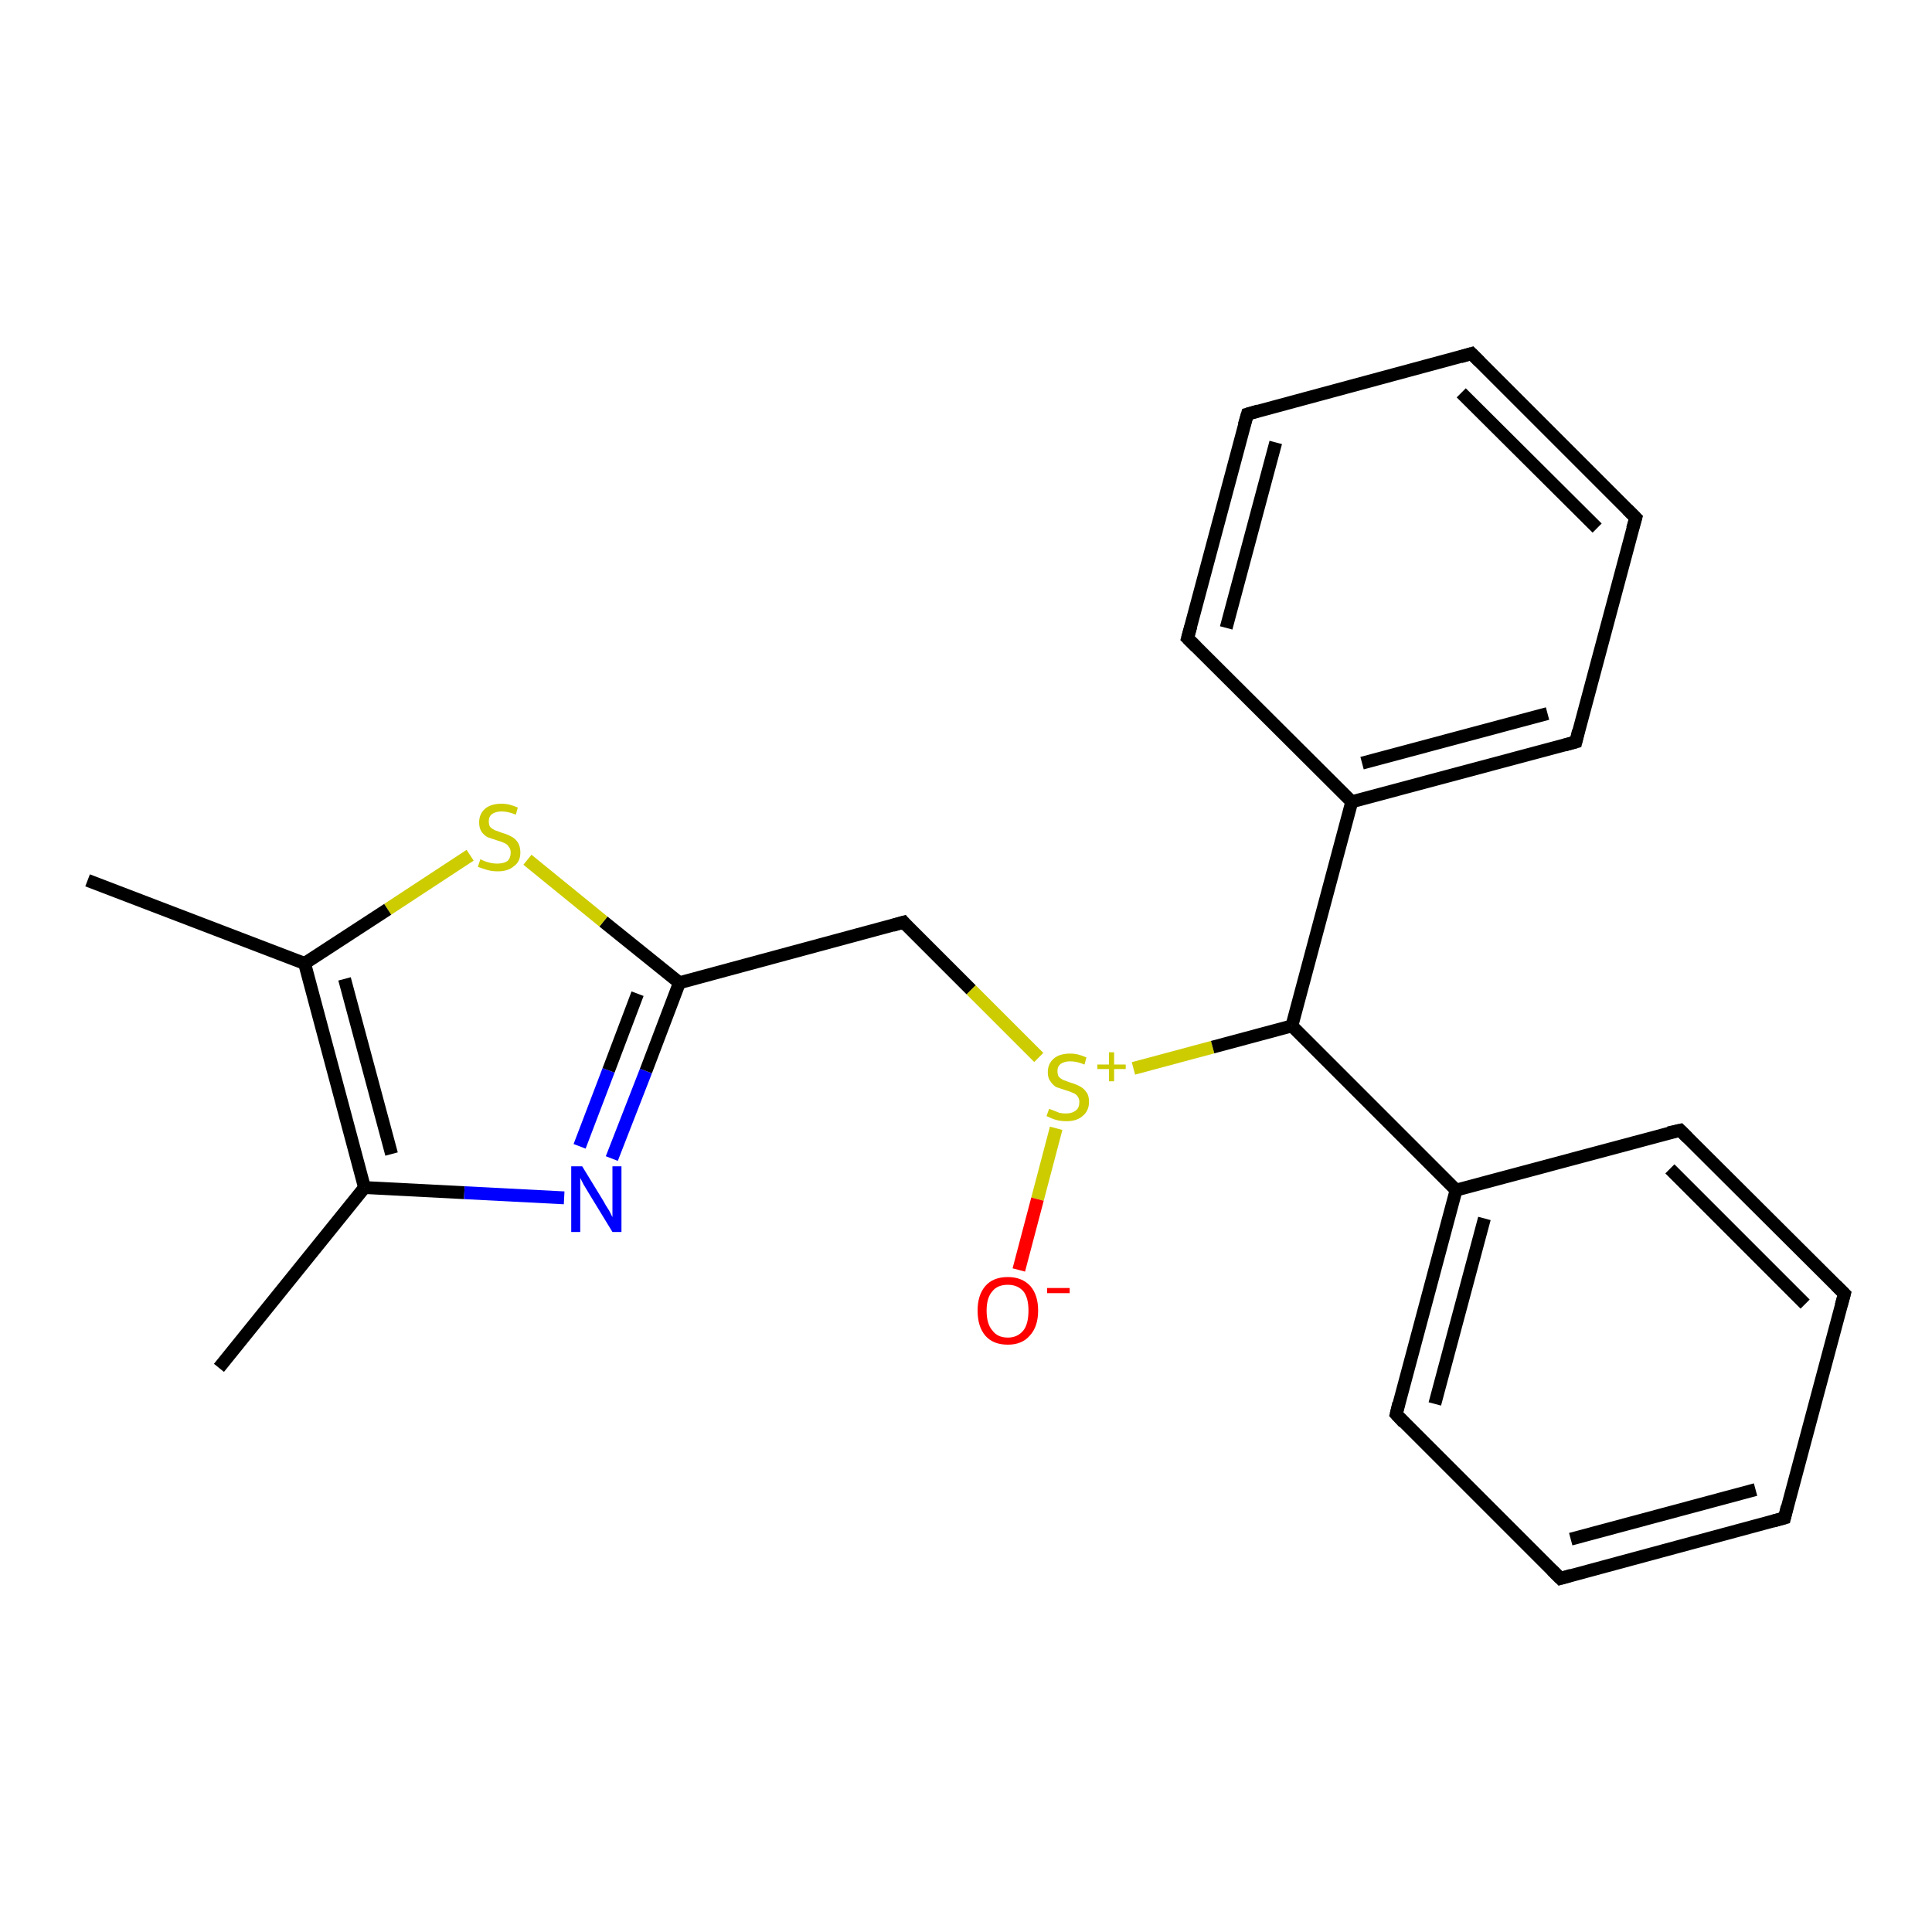 <?xml version='1.0' encoding='iso-8859-1'?>
<svg version='1.1' baseProfile='full'
              xmlns='http://www.w3.org/2000/svg'
                      xmlns:rdkit='http://www.rdkit.org/xml'
                      xmlns:xlink='http://www.w3.org/1999/xlink'
                  xml:space='preserve'
width='300px' height='300px' viewBox='0 0 300 300'>
<!-- END OF HEADER -->
<rect style='opacity:1.0;fill:#FFFFFF;stroke:none' width='300.0' height='300.0' x='0.0' y='0.0'> </rect>
<path class='bond-0 atom-0 atom-1' d='M 34.0,212.4 L 56.6,184.4' style='fill:none;fill-rule:evenodd;stroke:#000000;stroke-width:2.0px;stroke-linecap:butt;stroke-linejoin:miter;stroke-opacity:1' />
<path class='bond-1 atom-1 atom-2' d='M 56.6,184.4 L 72.1,185.2' style='fill:none;fill-rule:evenodd;stroke:#000000;stroke-width:2.0px;stroke-linecap:butt;stroke-linejoin:miter;stroke-opacity:1' />
<path class='bond-1 atom-1 atom-2' d='M 72.1,185.2 L 87.6,186.0' style='fill:none;fill-rule:evenodd;stroke:#0000FF;stroke-width:2.0px;stroke-linecap:butt;stroke-linejoin:miter;stroke-opacity:1' />
<path class='bond-2 atom-2 atom-3' d='M 95.0,179.9 L 100.3,166.3' style='fill:none;fill-rule:evenodd;stroke:#0000FF;stroke-width:2.0px;stroke-linecap:butt;stroke-linejoin:miter;stroke-opacity:1' />
<path class='bond-2 atom-2 atom-3' d='M 100.3,166.3 L 105.5,152.6' style='fill:none;fill-rule:evenodd;stroke:#000000;stroke-width:2.0px;stroke-linecap:butt;stroke-linejoin:miter;stroke-opacity:1' />
<path class='bond-2 atom-2 atom-3' d='M 90.0,178.0 L 94.5,166.2' style='fill:none;fill-rule:evenodd;stroke:#0000FF;stroke-width:2.0px;stroke-linecap:butt;stroke-linejoin:miter;stroke-opacity:1' />
<path class='bond-2 atom-2 atom-3' d='M 94.5,166.2 L 99.0,154.3' style='fill:none;fill-rule:evenodd;stroke:#000000;stroke-width:2.0px;stroke-linecap:butt;stroke-linejoin:miter;stroke-opacity:1' />
<path class='bond-3 atom-3 atom-4' d='M 105.5,152.6 L 140.3,143.2' style='fill:none;fill-rule:evenodd;stroke:#000000;stroke-width:2.0px;stroke-linecap:butt;stroke-linejoin:miter;stroke-opacity:1' />
<path class='bond-4 atom-4 atom-5' d='M 140.3,143.2 L 150.8,153.7' style='fill:none;fill-rule:evenodd;stroke:#000000;stroke-width:2.0px;stroke-linecap:butt;stroke-linejoin:miter;stroke-opacity:1' />
<path class='bond-4 atom-4 atom-5' d='M 150.8,153.7 L 161.3,164.2' style='fill:none;fill-rule:evenodd;stroke:#CCCC00;stroke-width:2.0px;stroke-linecap:butt;stroke-linejoin:miter;stroke-opacity:1' />
<path class='bond-5 atom-5 atom-6' d='M 164.0,175.2 L 161.1,186.2' style='fill:none;fill-rule:evenodd;stroke:#CCCC00;stroke-width:2.0px;stroke-linecap:butt;stroke-linejoin:miter;stroke-opacity:1' />
<path class='bond-5 atom-5 atom-6' d='M 161.1,186.2 L 158.2,197.2' style='fill:none;fill-rule:evenodd;stroke:#FF0000;stroke-width:2.0px;stroke-linecap:butt;stroke-linejoin:miter;stroke-opacity:1' />
<path class='bond-6 atom-5 atom-7' d='M 176.0,165.9 L 188.3,162.6' style='fill:none;fill-rule:evenodd;stroke:#CCCC00;stroke-width:2.0px;stroke-linecap:butt;stroke-linejoin:miter;stroke-opacity:1' />
<path class='bond-6 atom-5 atom-7' d='M 188.3,162.6 L 200.6,159.3' style='fill:none;fill-rule:evenodd;stroke:#000000;stroke-width:2.0px;stroke-linecap:butt;stroke-linejoin:miter;stroke-opacity:1' />
<path class='bond-7 atom-7 atom-8' d='M 200.6,159.3 L 226.1,184.8' style='fill:none;fill-rule:evenodd;stroke:#000000;stroke-width:2.0px;stroke-linecap:butt;stroke-linejoin:miter;stroke-opacity:1' />
<path class='bond-8 atom-8 atom-9' d='M 226.1,184.8 L 216.8,219.6' style='fill:none;fill-rule:evenodd;stroke:#000000;stroke-width:2.0px;stroke-linecap:butt;stroke-linejoin:miter;stroke-opacity:1' />
<path class='bond-8 atom-8 atom-9' d='M 230.5,189.2 L 222.8,218.0' style='fill:none;fill-rule:evenodd;stroke:#000000;stroke-width:2.0px;stroke-linecap:butt;stroke-linejoin:miter;stroke-opacity:1' />
<path class='bond-9 atom-9 atom-10' d='M 216.8,219.6 L 242.3,245.1' style='fill:none;fill-rule:evenodd;stroke:#000000;stroke-width:2.0px;stroke-linecap:butt;stroke-linejoin:miter;stroke-opacity:1' />
<path class='bond-10 atom-10 atom-11' d='M 242.3,245.1 L 277.1,235.7' style='fill:none;fill-rule:evenodd;stroke:#000000;stroke-width:2.0px;stroke-linecap:butt;stroke-linejoin:miter;stroke-opacity:1' />
<path class='bond-10 atom-10 atom-11' d='M 243.9,239.0 L 272.6,231.3' style='fill:none;fill-rule:evenodd;stroke:#000000;stroke-width:2.0px;stroke-linecap:butt;stroke-linejoin:miter;stroke-opacity:1' />
<path class='bond-11 atom-11 atom-12' d='M 277.1,235.7 L 286.4,200.9' style='fill:none;fill-rule:evenodd;stroke:#000000;stroke-width:2.0px;stroke-linecap:butt;stroke-linejoin:miter;stroke-opacity:1' />
<path class='bond-12 atom-12 atom-13' d='M 286.4,200.9 L 260.9,175.5' style='fill:none;fill-rule:evenodd;stroke:#000000;stroke-width:2.0px;stroke-linecap:butt;stroke-linejoin:miter;stroke-opacity:1' />
<path class='bond-12 atom-12 atom-13' d='M 280.3,202.5 L 259.3,181.5' style='fill:none;fill-rule:evenodd;stroke:#000000;stroke-width:2.0px;stroke-linecap:butt;stroke-linejoin:miter;stroke-opacity:1' />
<path class='bond-13 atom-7 atom-14' d='M 200.6,159.3 L 209.9,124.5' style='fill:none;fill-rule:evenodd;stroke:#000000;stroke-width:2.0px;stroke-linecap:butt;stroke-linejoin:miter;stroke-opacity:1' />
<path class='bond-14 atom-14 atom-15' d='M 209.9,124.5 L 244.7,115.2' style='fill:none;fill-rule:evenodd;stroke:#000000;stroke-width:2.0px;stroke-linecap:butt;stroke-linejoin:miter;stroke-opacity:1' />
<path class='bond-14 atom-14 atom-15' d='M 211.5,118.5 L 240.3,110.8' style='fill:none;fill-rule:evenodd;stroke:#000000;stroke-width:2.0px;stroke-linecap:butt;stroke-linejoin:miter;stroke-opacity:1' />
<path class='bond-15 atom-15 atom-16' d='M 244.7,115.2 L 254.0,80.4' style='fill:none;fill-rule:evenodd;stroke:#000000;stroke-width:2.0px;stroke-linecap:butt;stroke-linejoin:miter;stroke-opacity:1' />
<path class='bond-16 atom-16 atom-17' d='M 254.0,80.4 L 228.5,54.9' style='fill:none;fill-rule:evenodd;stroke:#000000;stroke-width:2.0px;stroke-linecap:butt;stroke-linejoin:miter;stroke-opacity:1' />
<path class='bond-16 atom-16 atom-17' d='M 248.0,82.0 L 226.9,61.0' style='fill:none;fill-rule:evenodd;stroke:#000000;stroke-width:2.0px;stroke-linecap:butt;stroke-linejoin:miter;stroke-opacity:1' />
<path class='bond-17 atom-17 atom-18' d='M 228.5,54.9 L 193.7,64.3' style='fill:none;fill-rule:evenodd;stroke:#000000;stroke-width:2.0px;stroke-linecap:butt;stroke-linejoin:miter;stroke-opacity:1' />
<path class='bond-18 atom-18 atom-19' d='M 193.7,64.3 L 184.4,99.1' style='fill:none;fill-rule:evenodd;stroke:#000000;stroke-width:2.0px;stroke-linecap:butt;stroke-linejoin:miter;stroke-opacity:1' />
<path class='bond-18 atom-18 atom-19' d='M 198.1,68.7 L 190.4,97.5' style='fill:none;fill-rule:evenodd;stroke:#000000;stroke-width:2.0px;stroke-linecap:butt;stroke-linejoin:miter;stroke-opacity:1' />
<path class='bond-19 atom-3 atom-20' d='M 105.5,152.6 L 93.7,143.1' style='fill:none;fill-rule:evenodd;stroke:#000000;stroke-width:2.0px;stroke-linecap:butt;stroke-linejoin:miter;stroke-opacity:1' />
<path class='bond-19 atom-3 atom-20' d='M 93.7,143.1 L 81.9,133.5' style='fill:none;fill-rule:evenodd;stroke:#CCCC00;stroke-width:2.0px;stroke-linecap:butt;stroke-linejoin:miter;stroke-opacity:1' />
<path class='bond-20 atom-20 atom-21' d='M 73.0,132.8 L 60.2,141.2' style='fill:none;fill-rule:evenodd;stroke:#CCCC00;stroke-width:2.0px;stroke-linecap:butt;stroke-linejoin:miter;stroke-opacity:1' />
<path class='bond-20 atom-20 atom-21' d='M 60.2,141.2 L 47.3,149.6' style='fill:none;fill-rule:evenodd;stroke:#000000;stroke-width:2.0px;stroke-linecap:butt;stroke-linejoin:miter;stroke-opacity:1' />
<path class='bond-21 atom-21 atom-22' d='M 47.3,149.6 L 13.6,136.7' style='fill:none;fill-rule:evenodd;stroke:#000000;stroke-width:2.0px;stroke-linecap:butt;stroke-linejoin:miter;stroke-opacity:1' />
<path class='bond-22 atom-21 atom-1' d='M 47.3,149.6 L 56.6,184.4' style='fill:none;fill-rule:evenodd;stroke:#000000;stroke-width:2.0px;stroke-linecap:butt;stroke-linejoin:miter;stroke-opacity:1' />
<path class='bond-22 atom-21 atom-1' d='M 53.5,152.0 L 60.8,179.2' style='fill:none;fill-rule:evenodd;stroke:#000000;stroke-width:2.0px;stroke-linecap:butt;stroke-linejoin:miter;stroke-opacity:1' />
<path class='bond-23 atom-13 atom-8' d='M 260.9,175.5 L 226.1,184.8' style='fill:none;fill-rule:evenodd;stroke:#000000;stroke-width:2.0px;stroke-linecap:butt;stroke-linejoin:miter;stroke-opacity:1' />
<path class='bond-24 atom-19 atom-14' d='M 184.4,99.1 L 209.9,124.5' style='fill:none;fill-rule:evenodd;stroke:#000000;stroke-width:2.0px;stroke-linecap:butt;stroke-linejoin:miter;stroke-opacity:1' />
<path d='M 138.6,143.7 L 140.3,143.2 L 140.8,143.8' style='fill:none;stroke:#000000;stroke-width:2.0px;stroke-linecap:butt;stroke-linejoin:miter;stroke-opacity:1;' />
<path d='M 217.2,217.9 L 216.8,219.6 L 218.0,220.9' style='fill:none;stroke:#000000;stroke-width:2.0px;stroke-linecap:butt;stroke-linejoin:miter;stroke-opacity:1;' />
<path d='M 241.0,243.8 L 242.3,245.1 L 244.0,244.6' style='fill:none;stroke:#000000;stroke-width:2.0px;stroke-linecap:butt;stroke-linejoin:miter;stroke-opacity:1;' />
<path d='M 275.3,236.2 L 277.1,235.7 L 277.5,234.0' style='fill:none;stroke:#000000;stroke-width:2.0px;stroke-linecap:butt;stroke-linejoin:miter;stroke-opacity:1;' />
<path d='M 285.9,202.7 L 286.4,200.9 L 285.1,199.6' style='fill:none;stroke:#000000;stroke-width:2.0px;stroke-linecap:butt;stroke-linejoin:miter;stroke-opacity:1;' />
<path d='M 262.1,176.7 L 260.9,175.5 L 259.1,175.9' style='fill:none;stroke:#000000;stroke-width:2.0px;stroke-linecap:butt;stroke-linejoin:miter;stroke-opacity:1;' />
<path d='M 242.9,115.7 L 244.7,115.2 L 245.1,113.5' style='fill:none;stroke:#000000;stroke-width:2.0px;stroke-linecap:butt;stroke-linejoin:miter;stroke-opacity:1;' />
<path d='M 253.5,82.1 L 254.0,80.4 L 252.7,79.1' style='fill:none;stroke:#000000;stroke-width:2.0px;stroke-linecap:butt;stroke-linejoin:miter;stroke-opacity:1;' />
<path d='M 229.8,56.2 L 228.5,54.9 L 226.8,55.4' style='fill:none;stroke:#000000;stroke-width:2.0px;stroke-linecap:butt;stroke-linejoin:miter;stroke-opacity:1;' />
<path d='M 195.4,63.8 L 193.7,64.3 L 193.2,66.0' style='fill:none;stroke:#000000;stroke-width:2.0px;stroke-linecap:butt;stroke-linejoin:miter;stroke-opacity:1;' />
<path d='M 184.9,97.3 L 184.4,99.1 L 185.7,100.4' style='fill:none;stroke:#000000;stroke-width:2.0px;stroke-linecap:butt;stroke-linejoin:miter;stroke-opacity:1;' />
<path class='atom-2' d='M 90.4 181.1
L 93.7 186.5
Q 94.0 187.1, 94.6 188.0
Q 95.1 189.0, 95.1 189.0
L 95.1 181.1
L 96.5 181.1
L 96.5 191.3
L 95.1 191.3
L 91.5 185.4
Q 91.1 184.7, 90.6 183.9
Q 90.2 183.1, 90.1 182.9
L 90.1 191.3
L 88.7 191.3
L 88.7 181.1
L 90.4 181.1
' fill='#0000FF'/>
<path class='atom-5' d='M 162.9 172.2
Q 163.0 172.2, 163.5 172.4
Q 164.0 172.6, 164.5 172.8
Q 165.0 172.9, 165.5 172.9
Q 166.5 172.9, 167.1 172.4
Q 167.6 172.0, 167.6 171.1
Q 167.6 170.6, 167.3 170.2
Q 167.1 169.9, 166.6 169.7
Q 166.2 169.5, 165.5 169.3
Q 164.6 169.0, 164.0 168.8
Q 163.5 168.5, 163.1 167.9
Q 162.7 167.4, 162.7 166.5
Q 162.7 165.2, 163.6 164.4
Q 164.5 163.6, 166.2 163.6
Q 167.4 163.6, 168.7 164.2
L 168.4 165.3
Q 167.2 164.8, 166.2 164.8
Q 165.3 164.8, 164.7 165.2
Q 164.2 165.6, 164.2 166.3
Q 164.2 166.8, 164.4 167.2
Q 164.7 167.5, 165.1 167.7
Q 165.6 167.9, 166.2 168.1
Q 167.2 168.4, 167.7 168.7
Q 168.3 169.0, 168.7 169.6
Q 169.1 170.1, 169.1 171.1
Q 169.1 172.5, 168.1 173.3
Q 167.2 174.1, 165.6 174.1
Q 164.7 174.1, 164.0 173.9
Q 163.3 173.7, 162.5 173.3
L 162.9 172.2
' fill='#CCCC00'/>
<path class='atom-5' d='M 170.4 165.3
L 172.2 165.3
L 172.2 163.4
L 173.0 163.4
L 173.0 165.3
L 174.8 165.3
L 174.8 166.0
L 173.0 166.0
L 173.0 167.9
L 172.2 167.9
L 172.2 166.0
L 170.4 166.0
L 170.4 165.3
' fill='#CCCC00'/>
<path class='atom-6' d='M 151.8 203.5
Q 151.8 201.1, 153.0 199.7
Q 154.2 198.3, 156.5 198.3
Q 158.7 198.3, 160.0 199.7
Q 161.2 201.1, 161.2 203.5
Q 161.2 206.0, 159.9 207.4
Q 158.7 208.8, 156.5 208.8
Q 154.2 208.8, 153.0 207.4
Q 151.8 206.0, 151.8 203.5
M 156.5 207.7
Q 158.0 207.7, 158.9 206.6
Q 159.7 205.6, 159.7 203.5
Q 159.7 201.5, 158.9 200.5
Q 158.0 199.5, 156.5 199.5
Q 154.9 199.5, 154.1 200.5
Q 153.2 201.5, 153.2 203.5
Q 153.2 205.6, 154.1 206.6
Q 154.9 207.7, 156.5 207.7
' fill='#FF0000'/>
<path class='atom-6' d='M 162.6 200.0
L 166.1 200.0
L 166.1 200.8
L 162.6 200.8
L 162.6 200.0
' fill='#FF0000'/>
<path class='atom-20' d='M 74.6 133.4
Q 74.7 133.5, 75.2 133.7
Q 75.7 133.9, 76.2 134.0
Q 76.7 134.1, 77.2 134.1
Q 78.2 134.1, 78.8 133.7
Q 79.3 133.2, 79.3 132.4
Q 79.3 131.8, 79.0 131.5
Q 78.8 131.1, 78.3 130.9
Q 77.9 130.7, 77.2 130.5
Q 76.3 130.2, 75.7 130.0
Q 75.2 129.7, 74.8 129.2
Q 74.4 128.6, 74.4 127.7
Q 74.4 126.4, 75.3 125.6
Q 76.2 124.8, 77.9 124.8
Q 79.1 124.8, 80.4 125.4
L 80.1 126.5
Q 78.9 126.0, 77.9 126.0
Q 77.0 126.0, 76.4 126.4
Q 75.9 126.8, 75.9 127.5
Q 75.9 128.1, 76.1 128.4
Q 76.4 128.7, 76.8 128.9
Q 77.3 129.1, 77.9 129.3
Q 78.9 129.6, 79.4 129.9
Q 80.0 130.2, 80.4 130.8
Q 80.8 131.4, 80.8 132.4
Q 80.8 133.8, 79.8 134.5
Q 78.9 135.3, 77.3 135.3
Q 76.4 135.3, 75.7 135.1
Q 75.0 134.9, 74.2 134.6
L 74.6 133.4
' fill='#CCCC00'/>
</svg>
